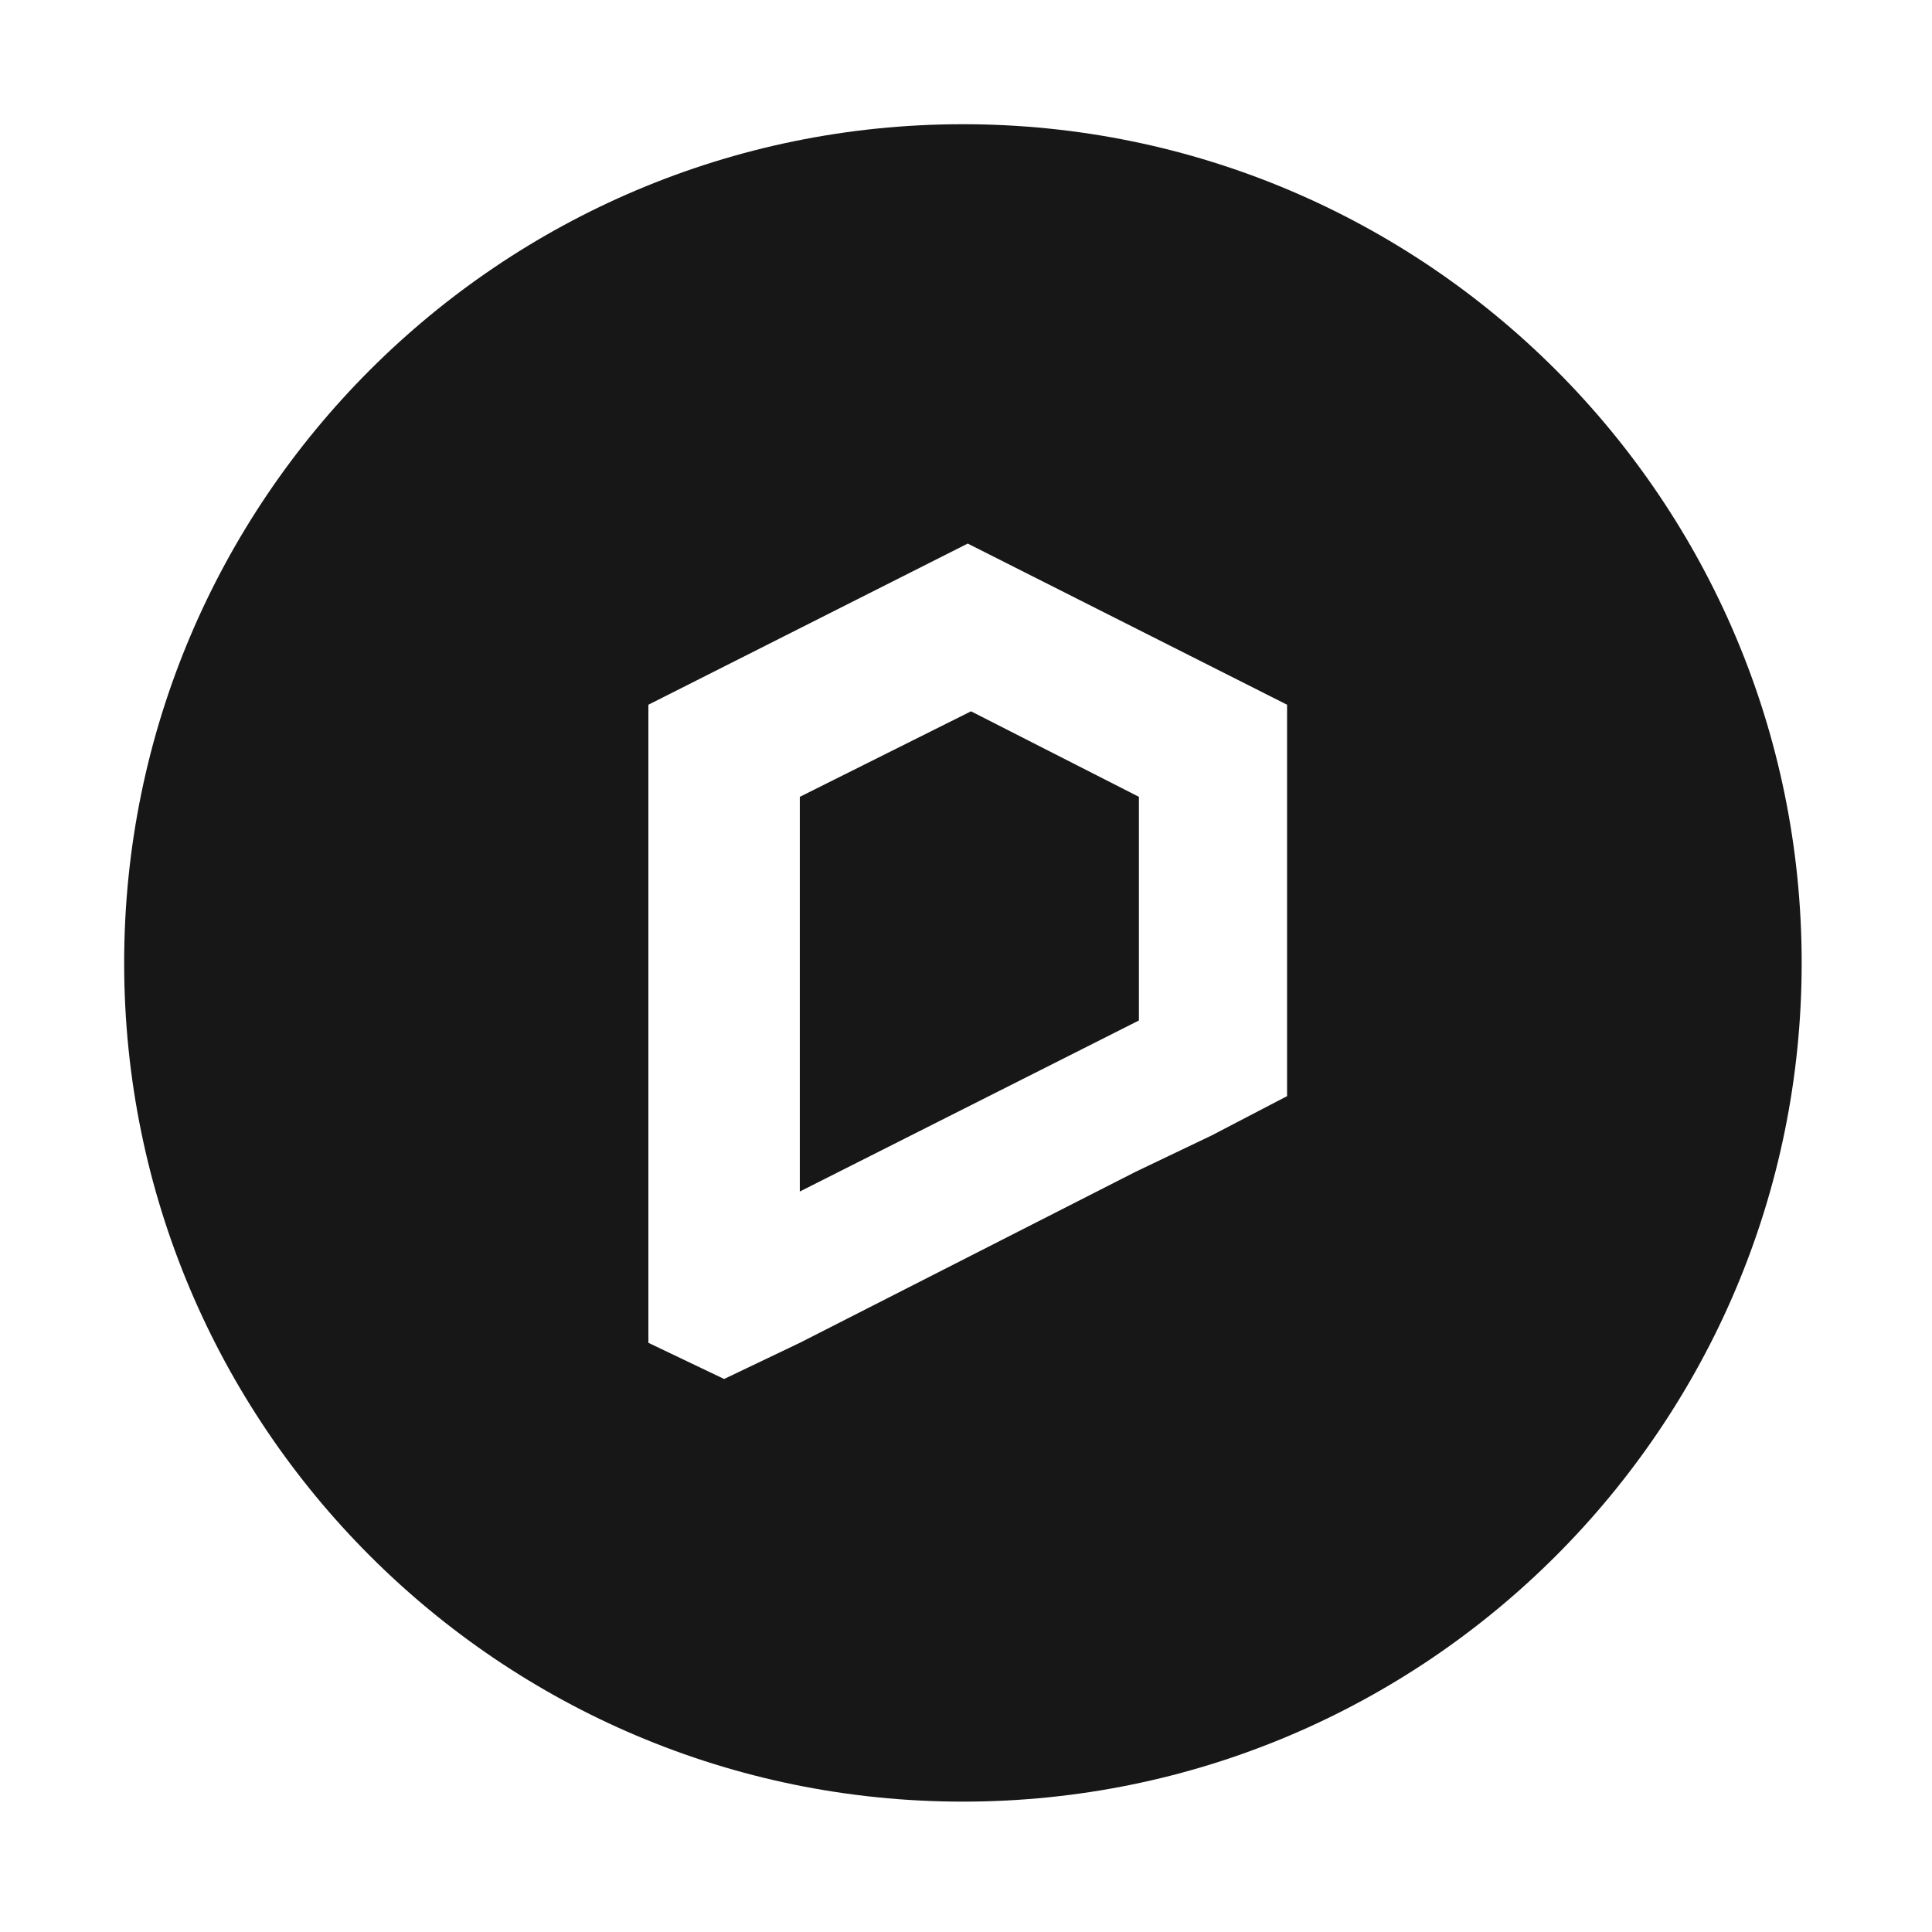 <svg xmlns="http://www.w3.org/2000/svg" xmlns:xlink="http://www.w3.org/1999/xlink" xmlns:serif="http://www.serif.com/" width="100%" height="100%" viewBox="0 0 209 209" xml:space="preserve" style="fill-rule:evenodd;clip-rule:evenodd;stroke-linejoin:round;stroke-miterlimit:2;"><rect id="Icon" x="0" y="-0" width="208.333" height="208.333" style="fill:none;"></rect><g id="Logo-Icon-02" serif:id="Logo/Icon/02"><path id="Oval-BG" d="M104.167,13.437c50.078,-0 90.735,40.654 90.735,90.73c0,50.075 -40.657,90.73 -90.735,90.73c-50.079,-0 -90.736,-40.655 -90.736,-90.73c0,-50.076 40.657,-90.73 90.736,-90.73Zm-25.835,135.739l-8.191,-3.914l-0,-69.026l34.546,-17.434l34.546,17.434l-0,42.341l-8.192,4.269l-8.191,3.914l-36.327,18.502l-8.191,3.914Zm8.191,-62.977l0,42.696l36.683,-18.502l0,-24.194l-18.163,-9.251l-18.52,9.251Z" style="fill:#171717;"></path></g></svg>